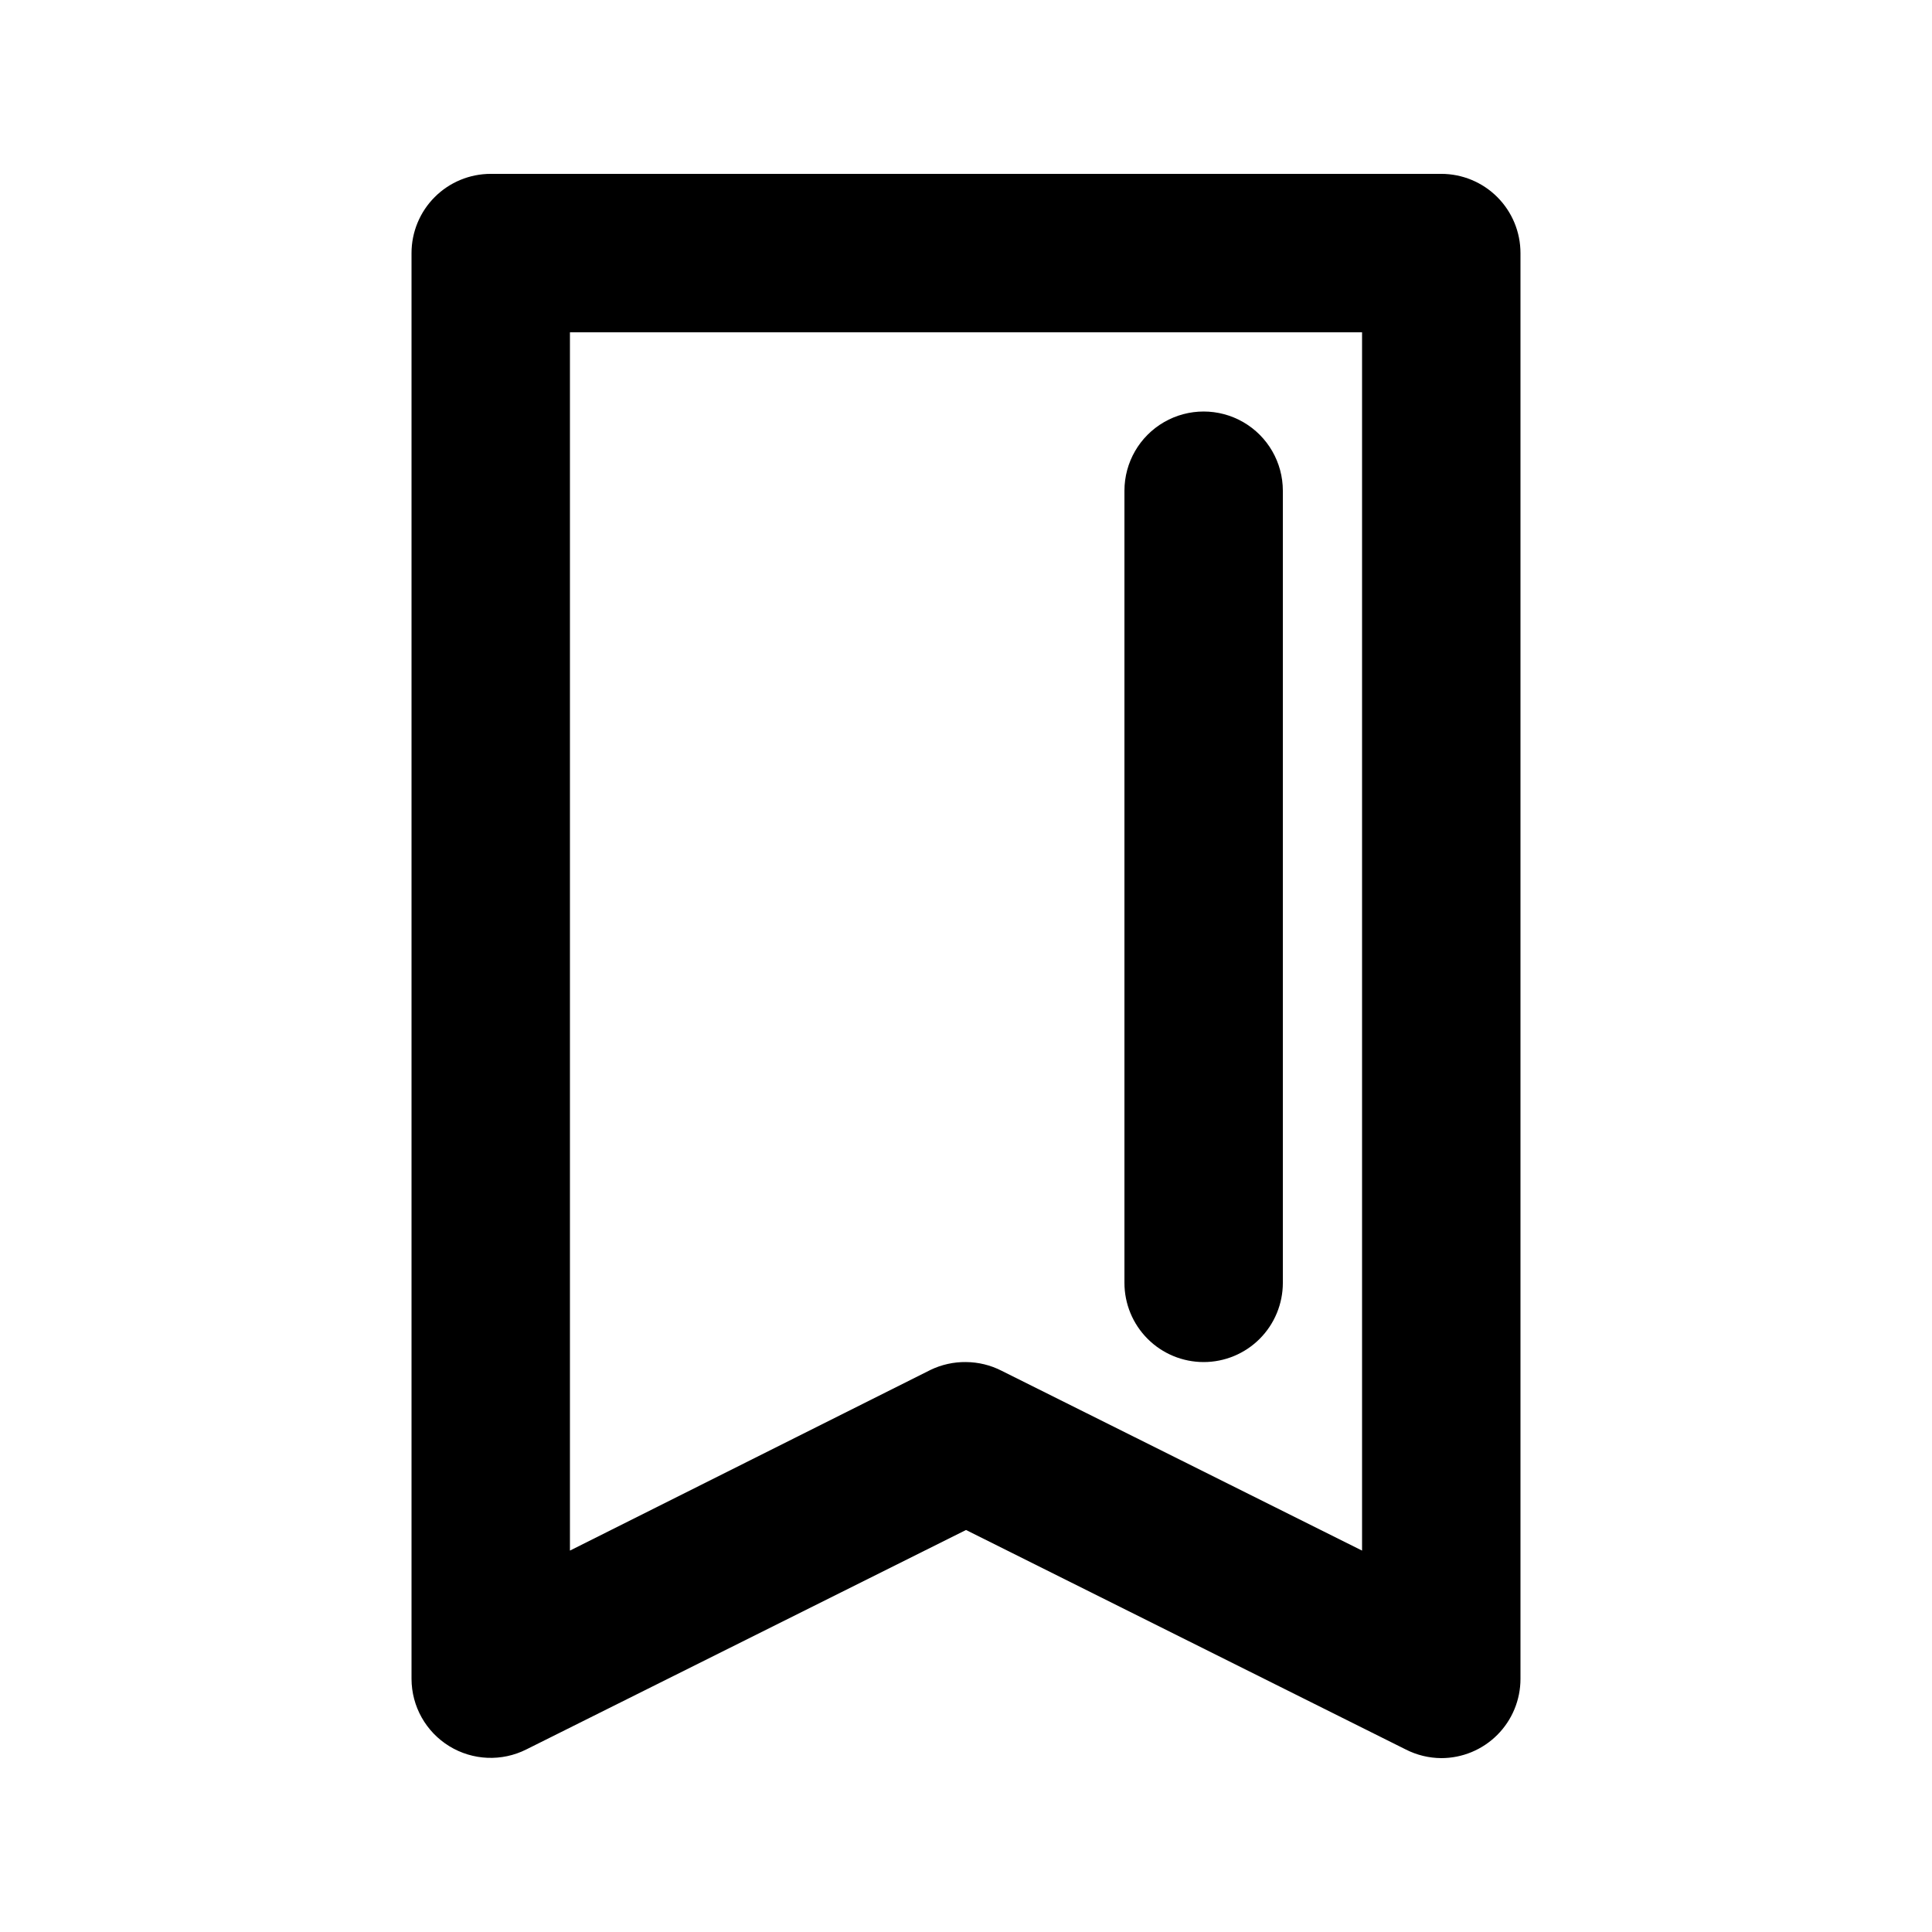 <?xml version="1.0" encoding="UTF-8"?>
<!-- Uploaded to: ICON Repo, www.svgrepo.com, Generator: ICON Repo Mixer Tools -->
<svg fill="#000000" width="800px" height="800px" version="1.1" viewBox="144 144 512 512" xmlns="http://www.w3.org/2000/svg">
 <g>
  <path d="m525.95 609.92c-3.285-0.02-6.519-0.809-9.445-2.309l-116.5-58.148-116.51 58.148c-6.496 3.273-14.227 2.949-20.426-0.855-6.203-3.805-9.992-10.551-10.012-17.828v-377.86c0-5.566 2.211-10.906 6.148-14.844s9.277-6.148 14.844-6.148h251.9c5.57 0 10.91 2.211 14.844 6.148 3.938 3.938 6.148 9.277 6.148 14.844v377.86c0 5.57-2.211 10.906-6.148 14.844-3.934 3.938-9.273 6.148-14.844 6.148zm-125.95-104.96h0.004c3.285 0.023 6.519 0.812 9.445 2.312l95.512 47.652v-322.86h-209.92v322.86l95.516-47.863h-0.004c2.945-1.426 6.18-2.144 9.449-2.102z"/>
  <path d="m462.98 504.96c-5.57 0-10.91-2.211-14.844-6.148-3.938-3.934-6.148-9.273-6.148-14.844v-209.92c0-7.5 4-14.43 10.496-18.18 6.492-3.75 14.496-3.75 20.992 0 6.492 3.75 10.492 10.68 10.492 18.18v209.92c0 5.57-2.211 10.91-6.148 14.844-3.934 3.938-9.273 6.148-14.84 6.148z"/>
 </g>
</svg>